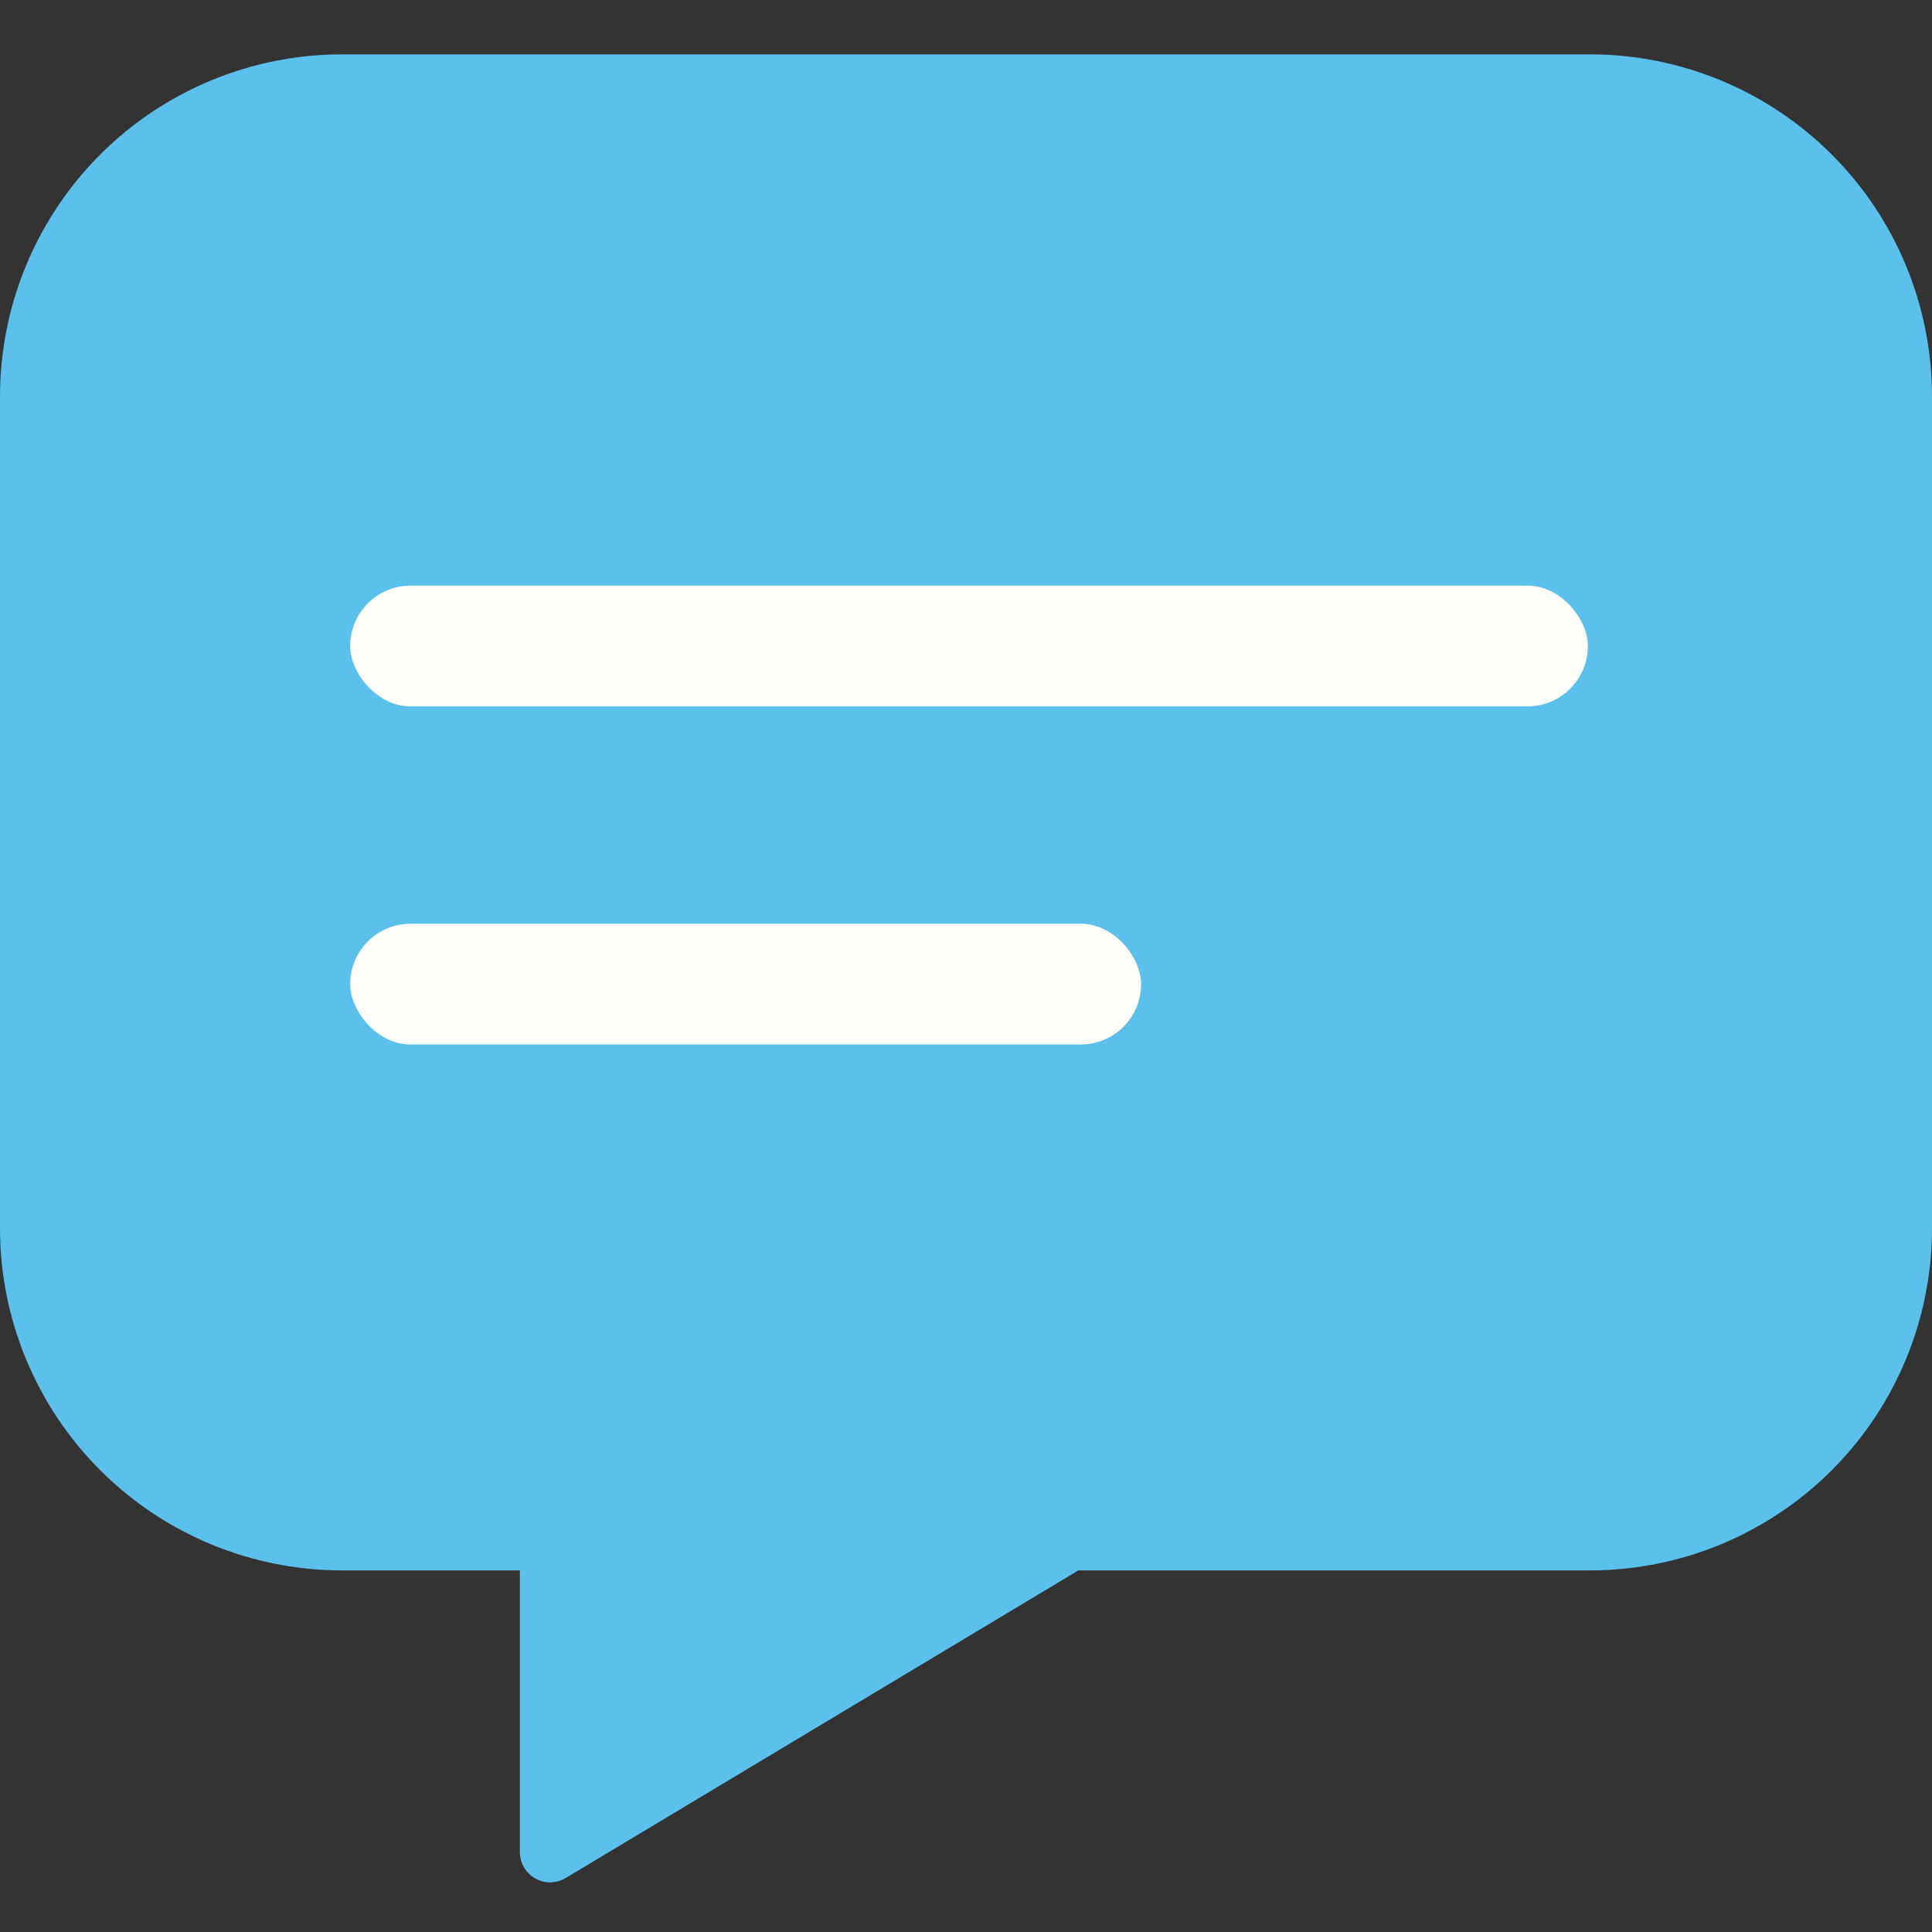 <svg xmlns="http://www.w3.org/2000/svg" width="320" height="320" viewBox="0 0 320 320" fill="none"><rect x="0" y="0" width="320" height="320" fill="#333333" stroke="none"/><path d="M263.333 14C277.036 14 290.178 19.443 299.867 29.133C309.557 38.822 315 51.964 315 65.667V203.444C315 217.147 309.557 230.289 299.867 239.978C290.178 249.668 277.036 255.111 263.333 255.111H177.222L91.111 306.778V255.111H56.667C42.964 255.111 29.822 249.668 20.133 239.978C10.443 230.289 5 217.147 5 203.444V65.667C5 51.964 10.443 38.822 20.133 29.133C29.822 19.443 42.964 14 56.667 14H263.333Z" fill="#5BC0EB" stroke="#5BC0EB" stroke-width="10" stroke-linecap="round" stroke-linejoin="round"></path><rect x="58" y="97" width="205" height="20" rx="10" fill="#FFFFFC"></rect><rect x="58" y="153" width="131" height="20" rx="10" fill="#FFFFFC"></rect></svg>